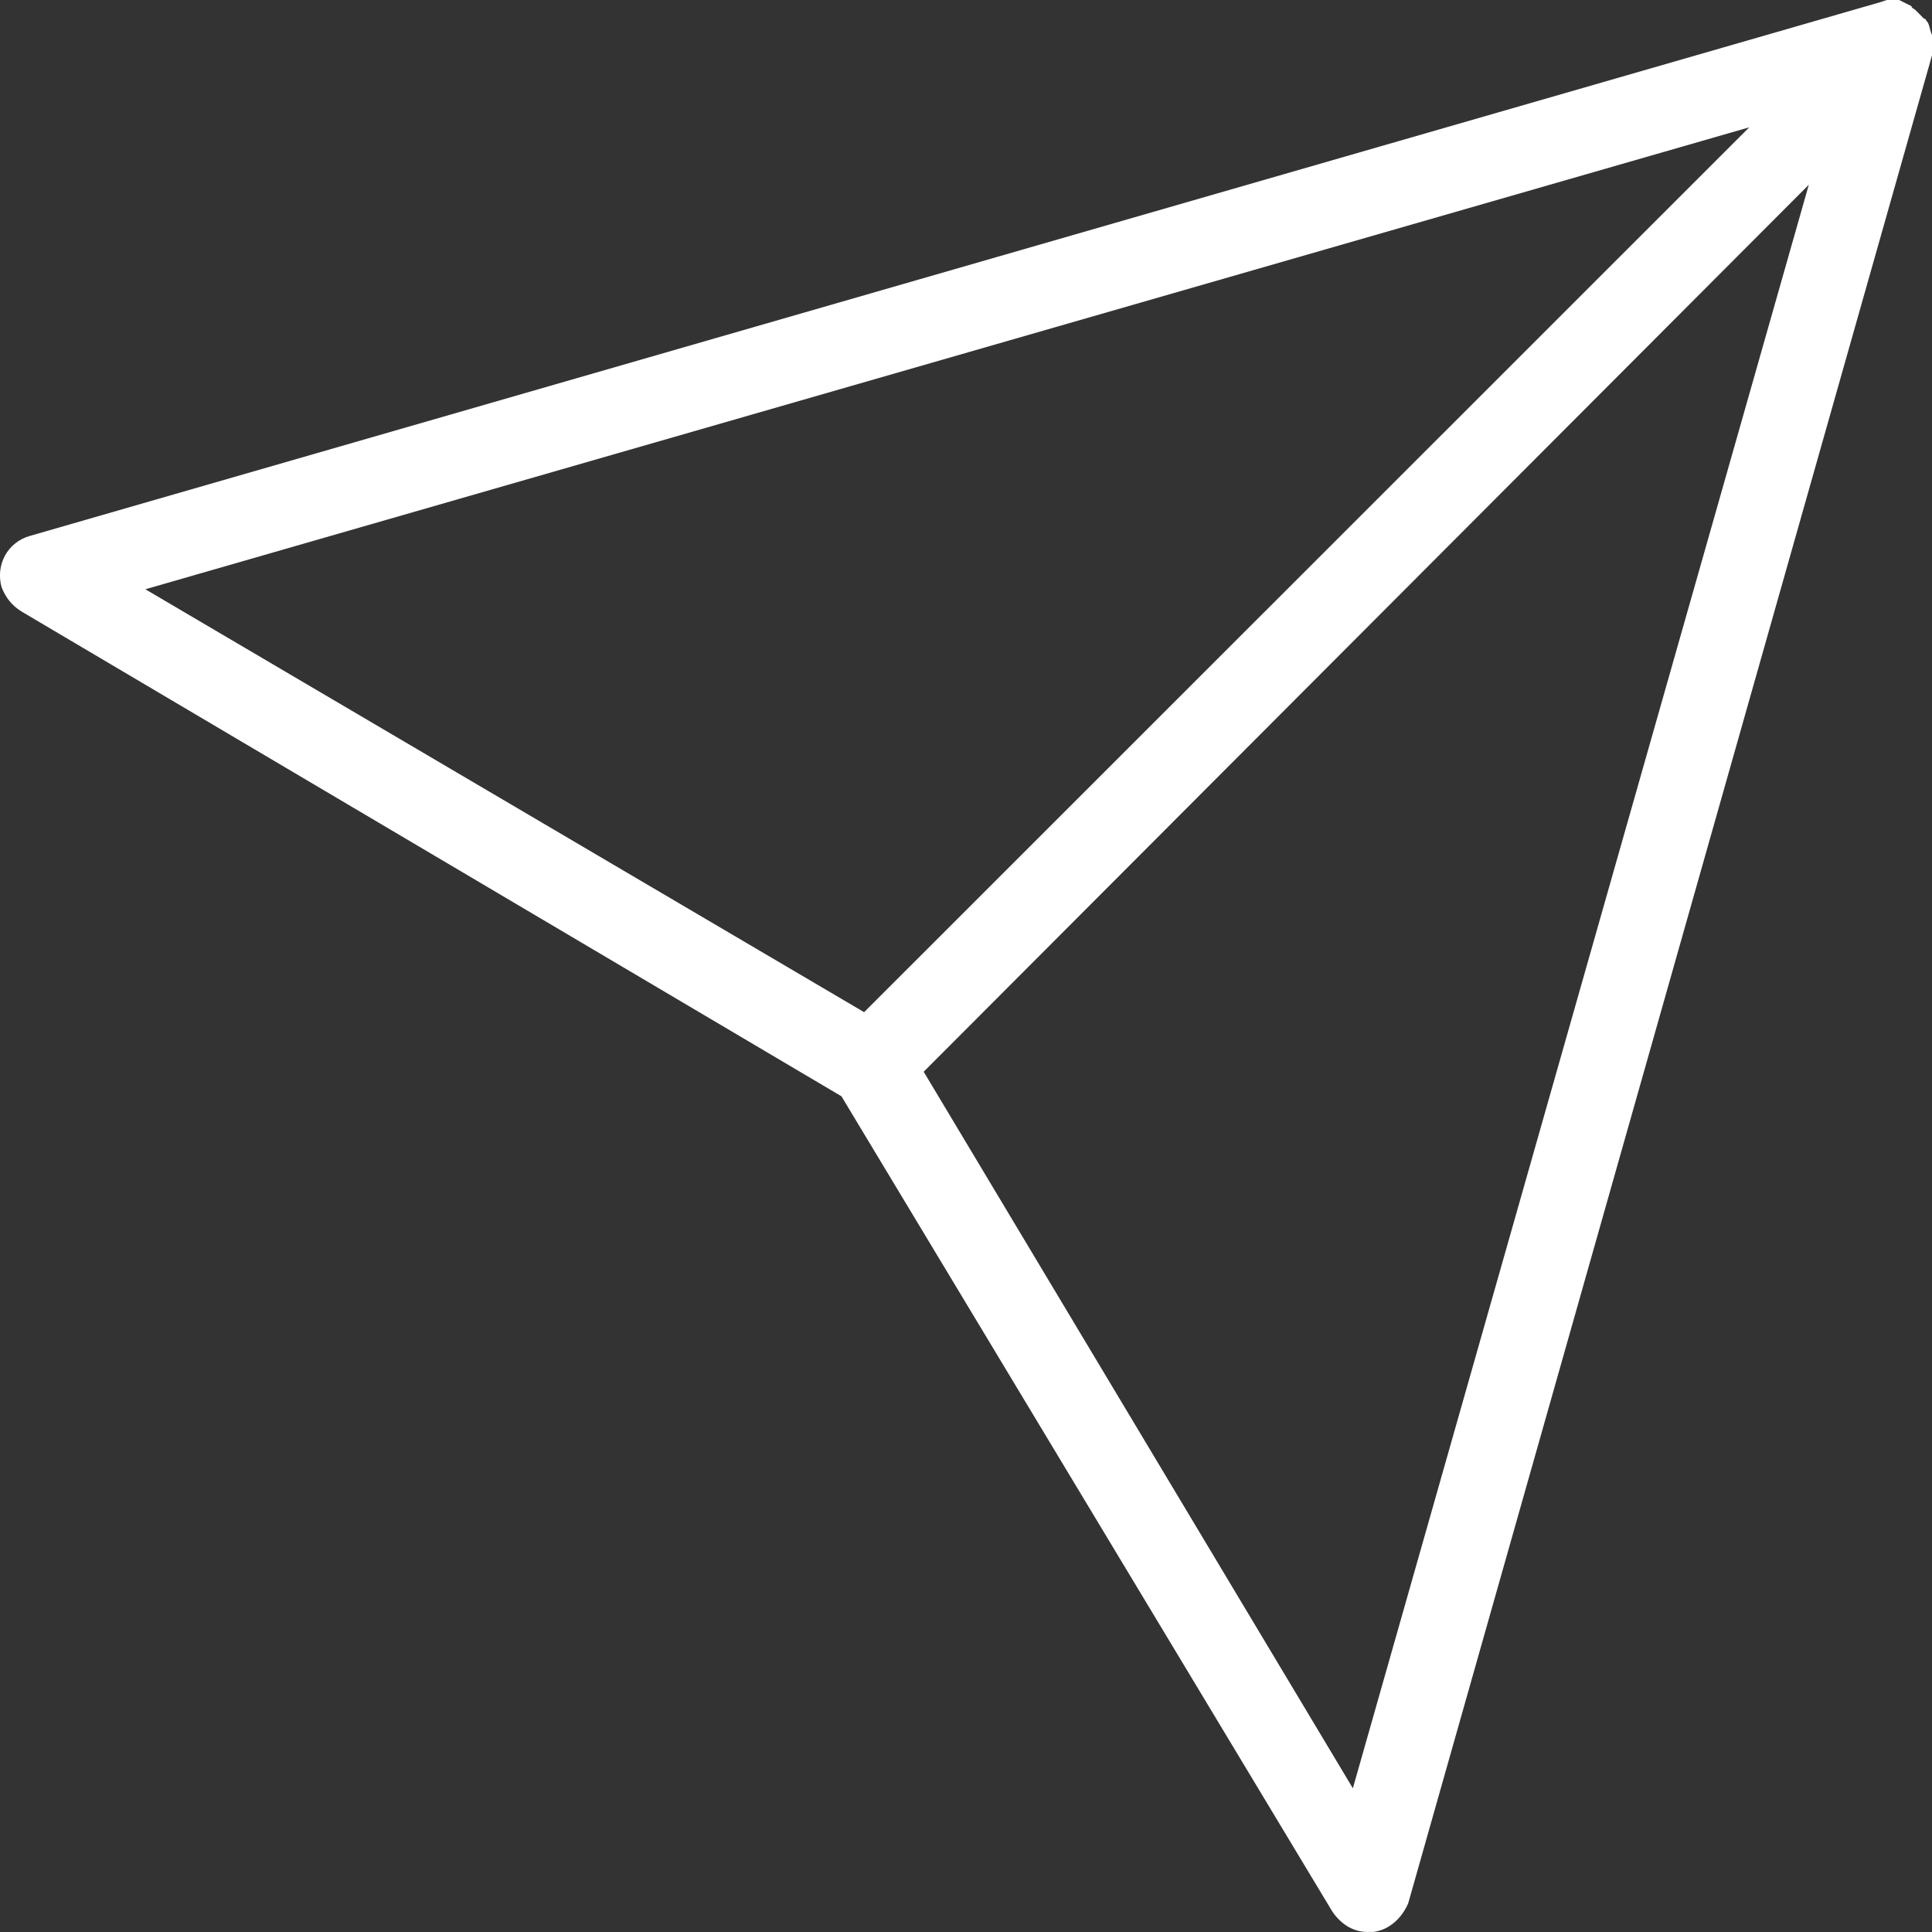 <svg xmlns="http://www.w3.org/2000/svg" width="30" height="30" viewBox="0 0 30 30">
    <rect x="0" y="0" width="30" height="30" fill="#333333" stroke="none"/>
    <path fill="#FFF" d="M30 .733V.542c-.032-.064-.032-.128-.064-.191-.032-.032-.032-.064-.064-.064L29.81.223l-.032-.032-.032-.032c-.032-.031-.064-.031-.064-.063L29.49 0h-.192l-.095.032L.47 8.32c-.35.096-.542.446-.446.797.063.16.159.287.318.383l12.724 7.523 7.621 12.657c.128.191.32.319.543.319h.095c.255-.032.447-.223.542-.446L30 .86V.733zm-2.838 1.244l-13.744 13.74L2.257 9.15l24.905-7.173zm-6.155 25.791l-6.664-11.126L28.087 2.869l-7.08 24.9z"/>
</svg>
